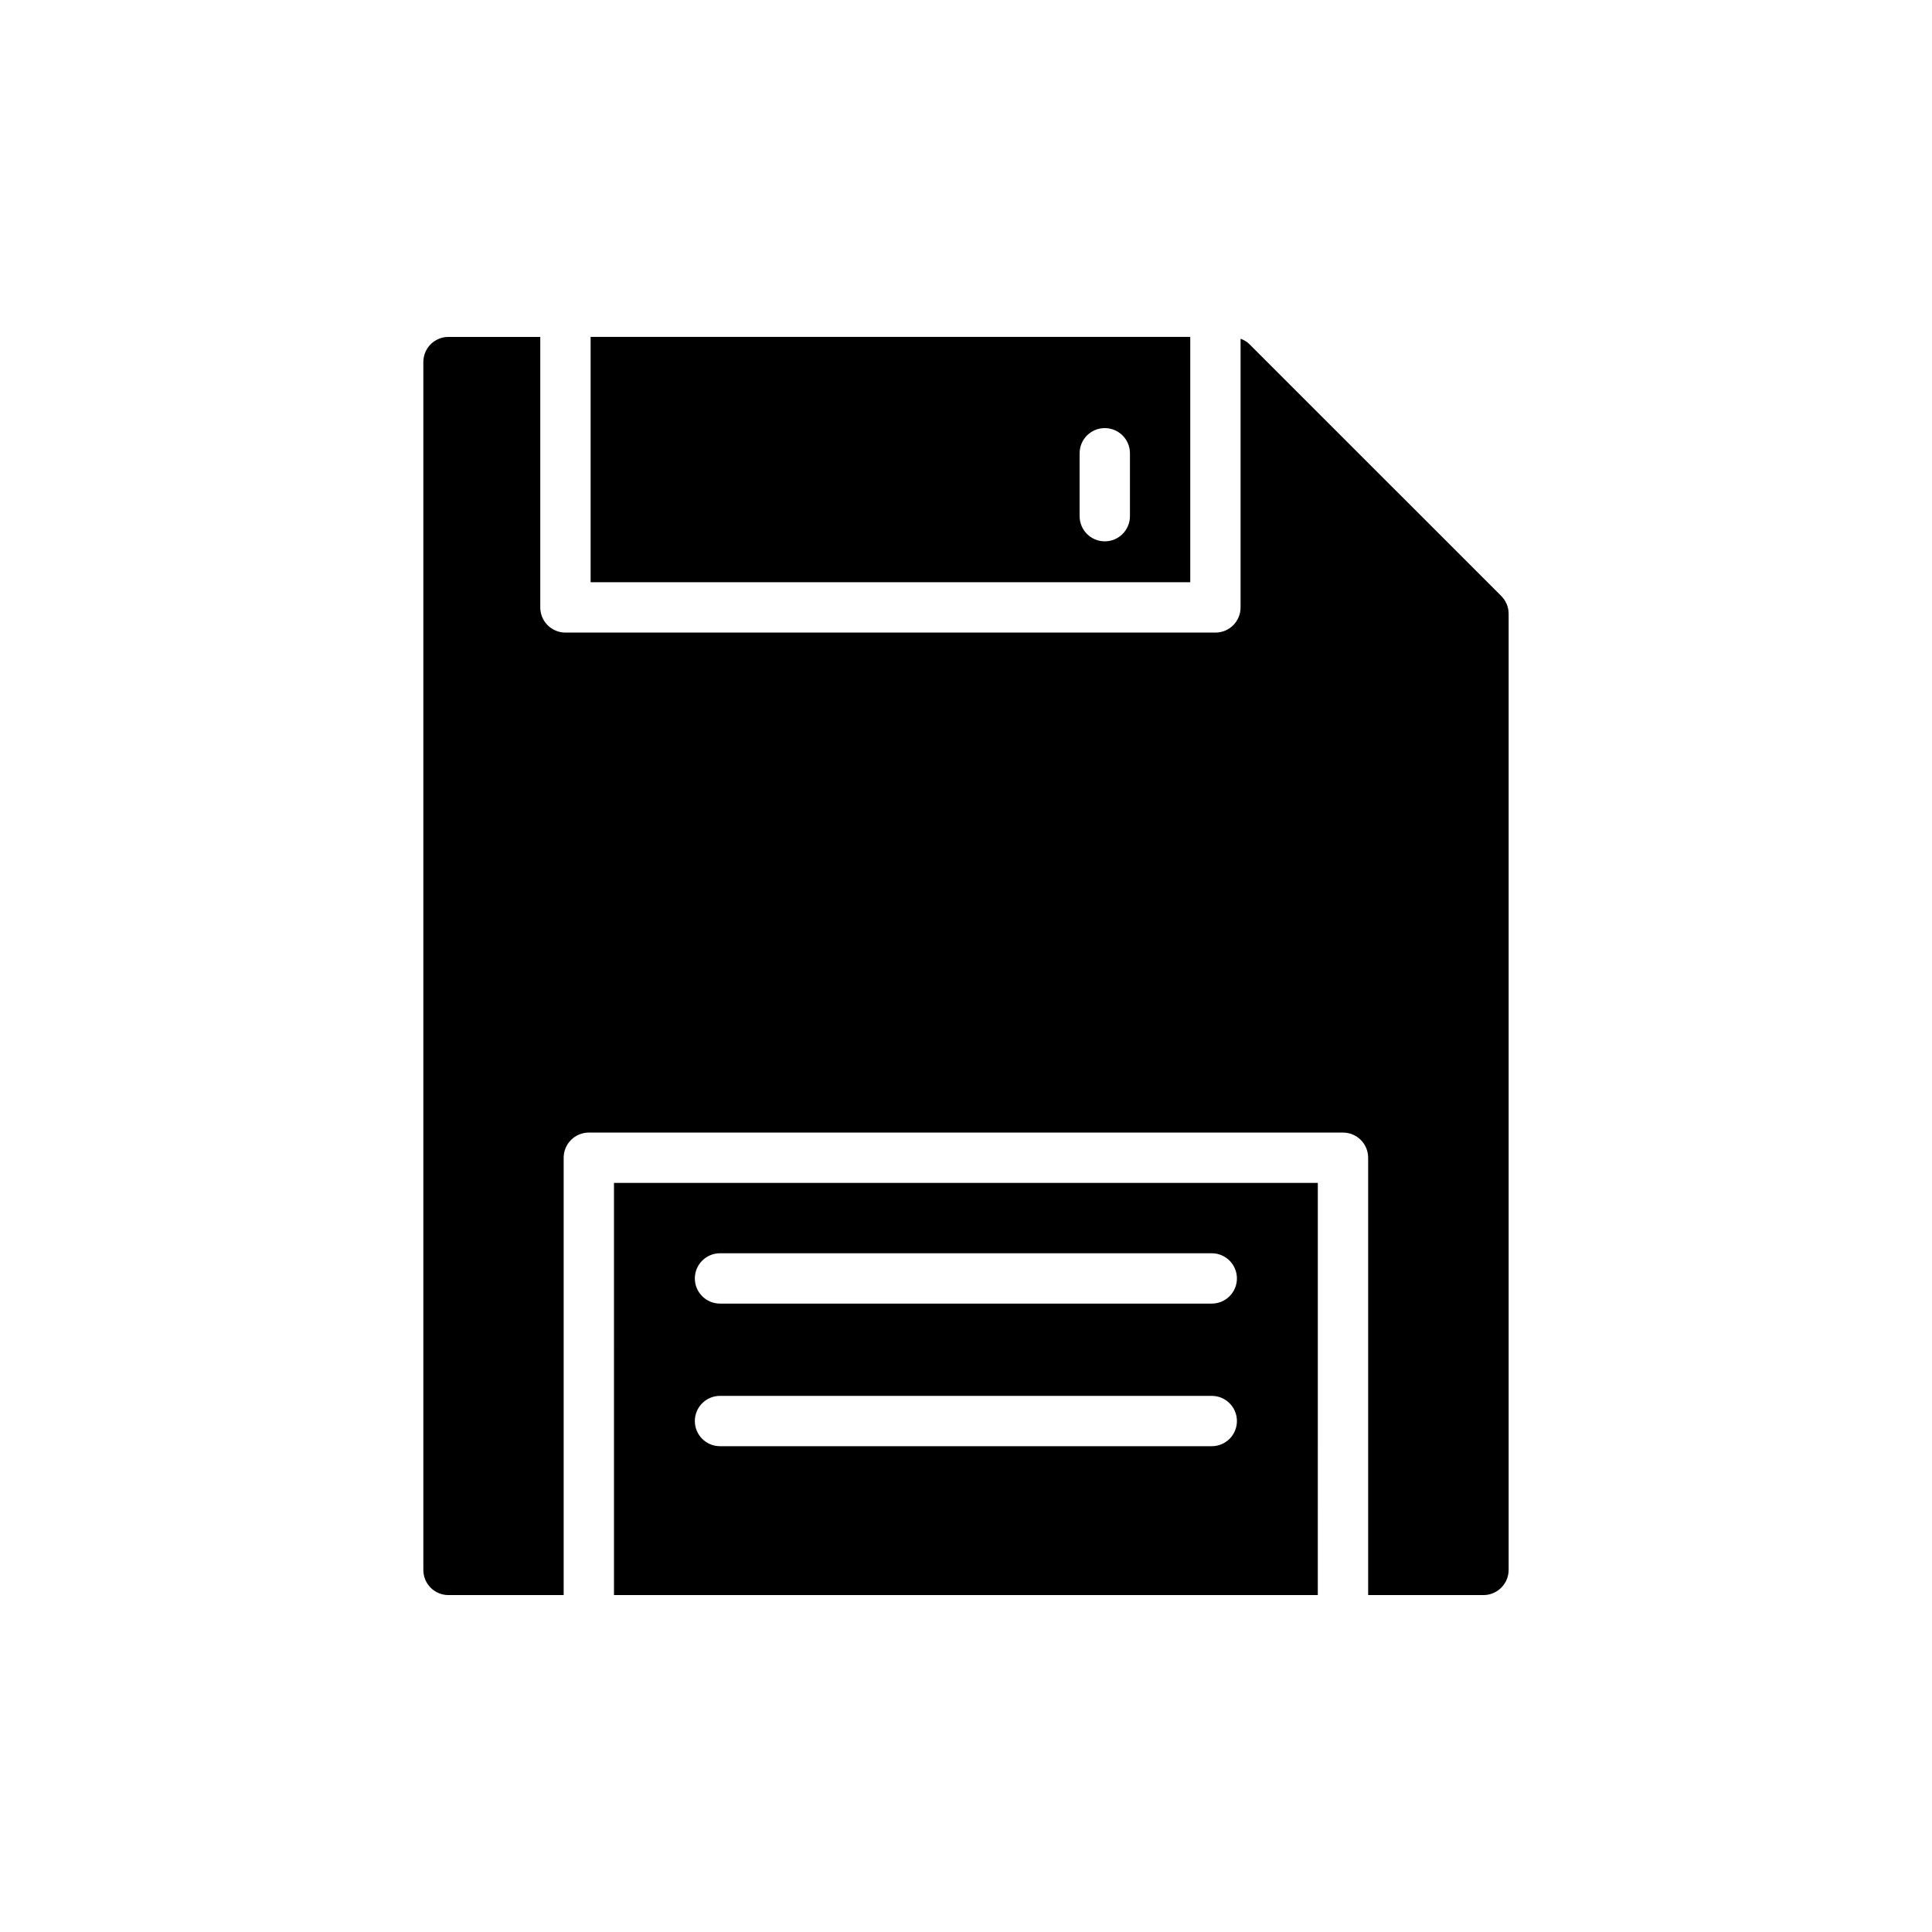 <?xml version="1.0" encoding="UTF-8"?>
<!-- Uploaded to: ICON Repo, www.svgrepo.com, Generator: ICON Repo Mixer Tools -->
<svg fill="#000000" width="800px" height="800px" version="1.1" viewBox="144 144 512 512" xmlns="http://www.w3.org/2000/svg">
 <g>
  <path d="m475.12 235.22c-0.652-0.652-1.473-1.129-2.356-1.461v71.215c0 3.684-2.984 6.668-6.668 6.668h-172.25c-3.684 0-6.668-2.984-6.668-6.668v-71.688h-24.32c-3.734 0-6.668 3-6.668 6.668v320.09c0 3.668 2.934 6.668 6.668 6.668h30.52v-115.9c0-3.684 2.984-6.668 6.668-6.668h199.86c3.684 0 6.668 2.984 6.668 6.668v115.9h30.562c3.668 0 6.668-3 6.668-6.668v-253.41c0-1.801-0.734-3.469-2-4.734z"/>
  <path d="m300.52 298.3h158.91v-65.02h-158.91zm129.59-34.18c0-3.684 2.984-6.668 6.668-6.668s6.668 2.988 6.668 6.668v16.672c0 3.684-2.984 6.668-6.668 6.668s-6.668-2.984-6.668-6.668z"/>
  <path d="m306.71 566.71h186.52l0.004-109.23h-186.52zm28.098-90.582h130.32c3.684 0 6.668 2.988 6.668 6.668 0 3.684-2.984 6.668-6.668 6.668h-130.32c-3.684 0-6.668-2.984-6.668-6.668 0-3.68 2.988-6.668 6.668-6.668zm0 37.793h130.32c3.684 0 6.668 2.984 6.668 6.668s-2.984 6.668-6.668 6.668h-130.32c-3.684 0-6.668-2.988-6.668-6.668 0-3.684 2.988-6.668 6.668-6.668z"/>
 </g>
</svg>